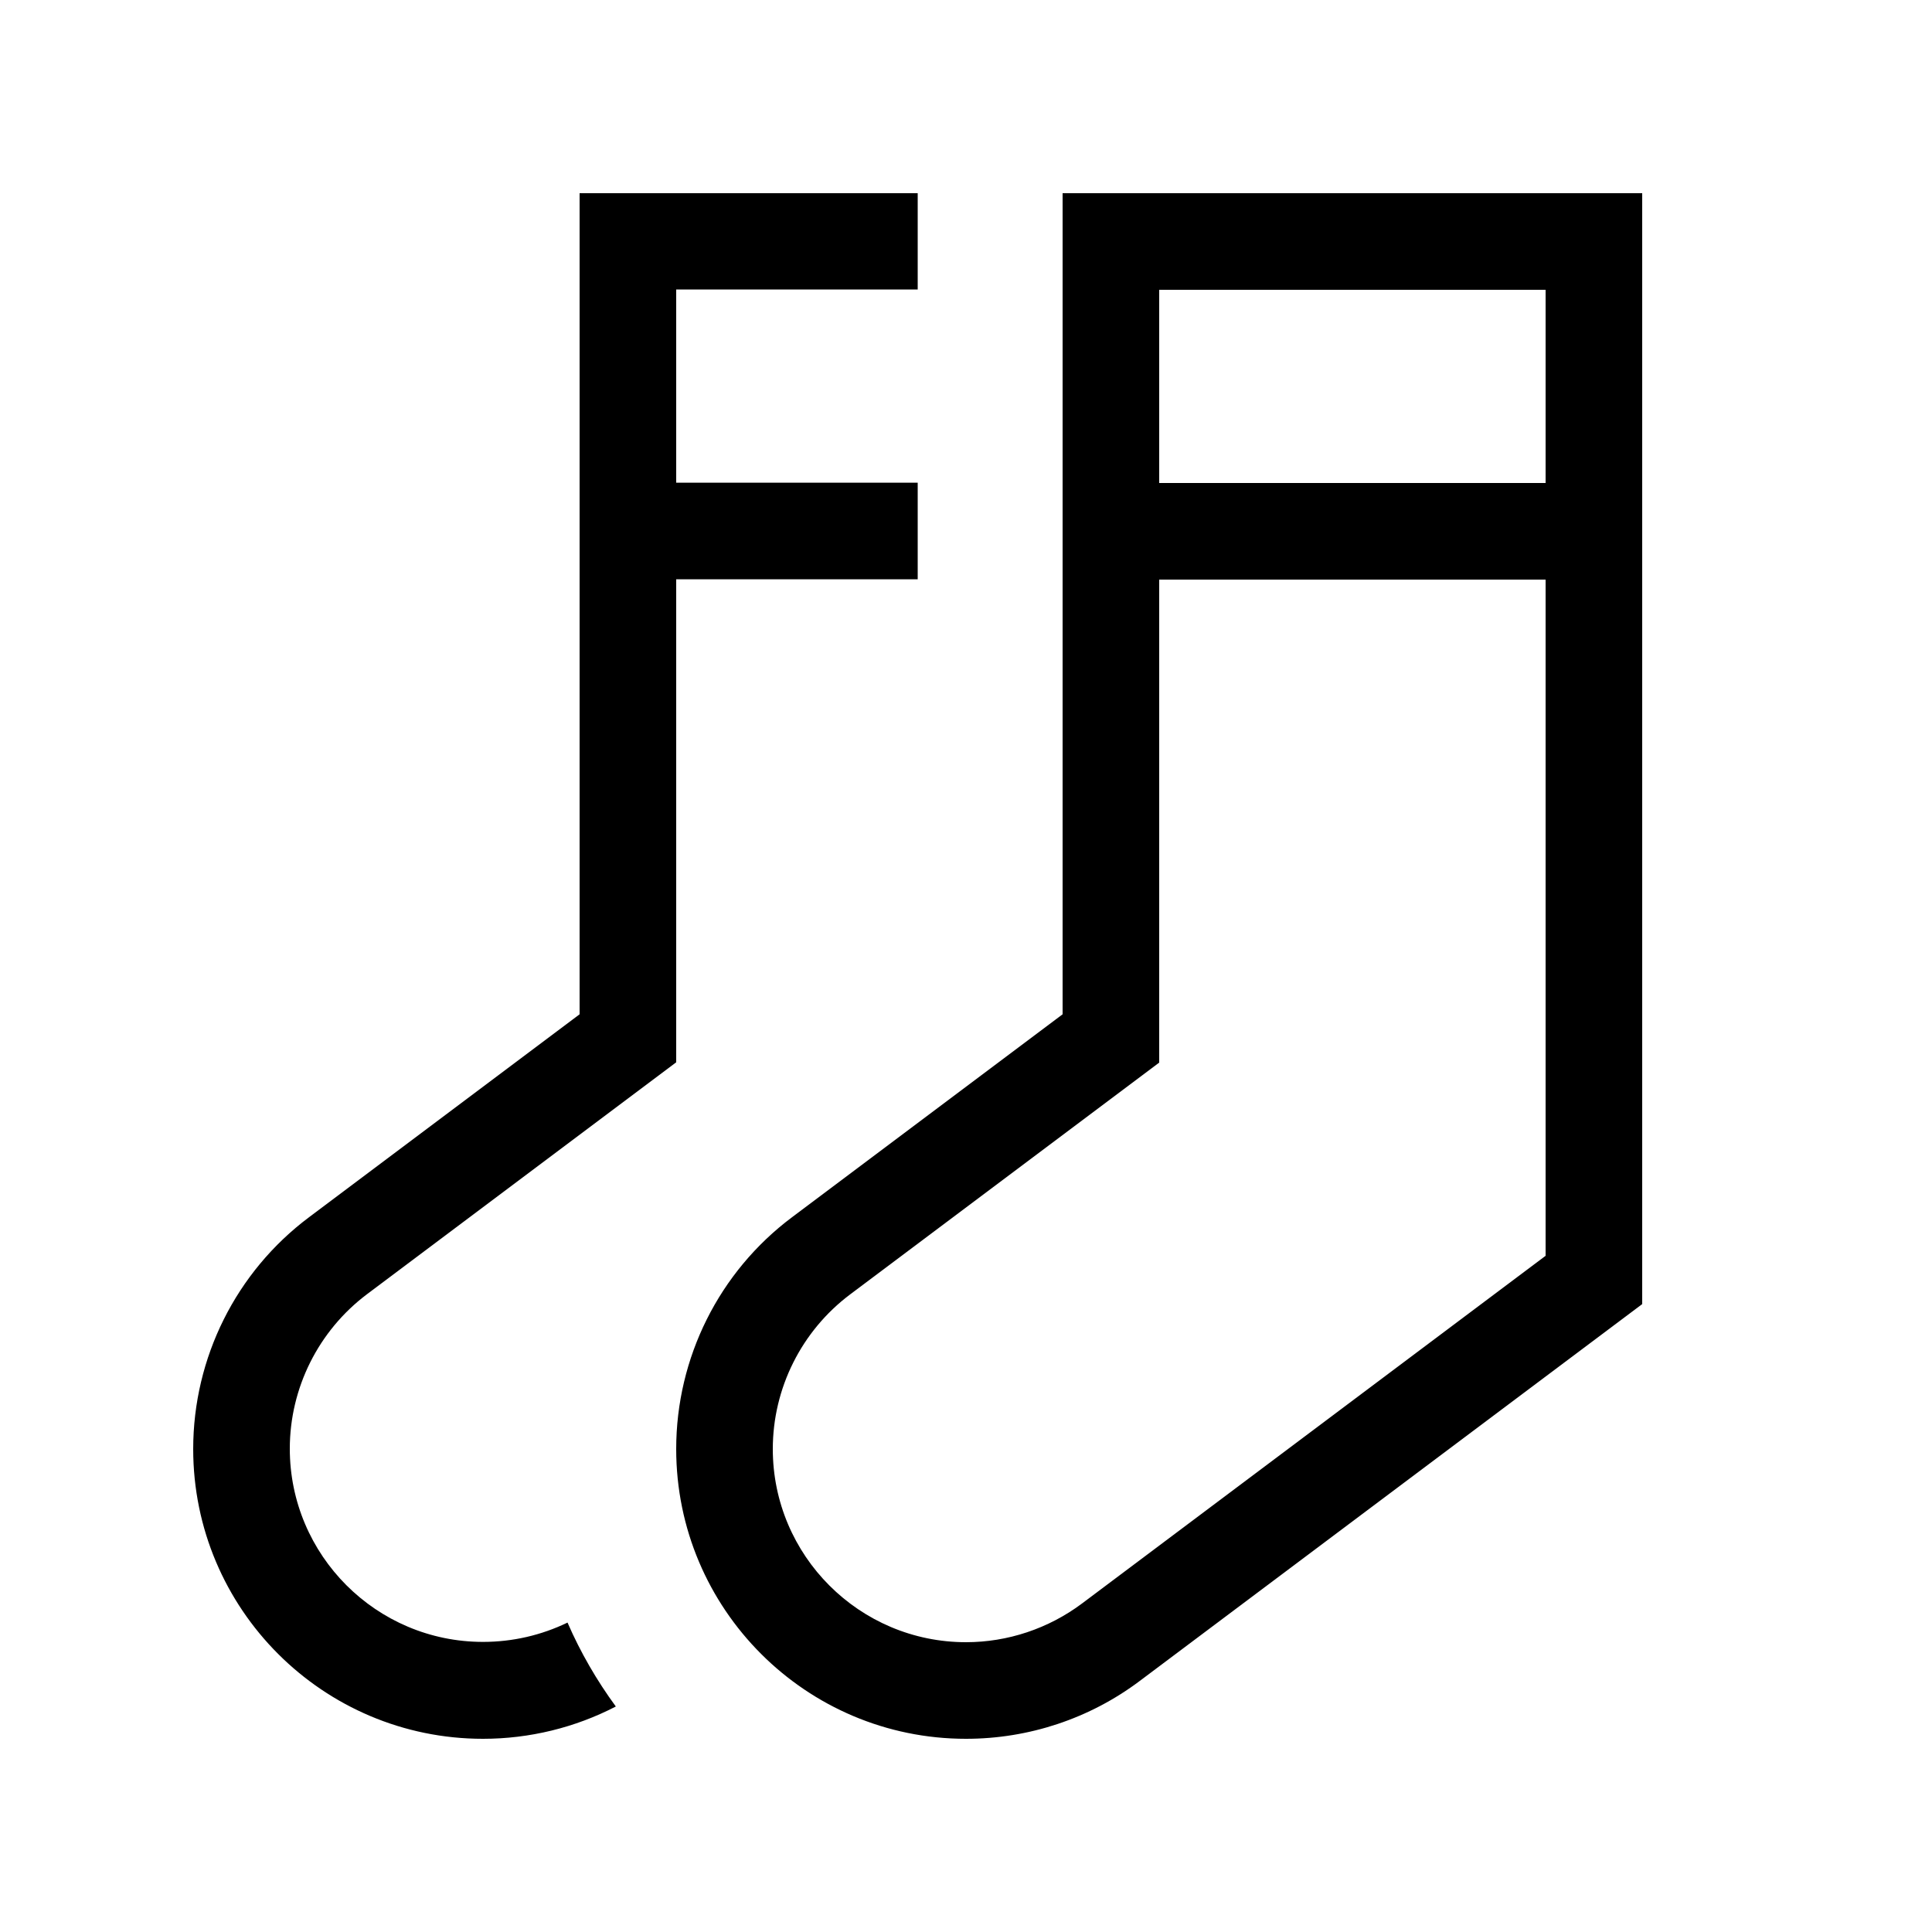 <svg xmlns="http://www.w3.org/2000/svg" viewBox="0 0 640 640"><!--! Font Awesome Pro 7.1.0 by @fontawesome - https://fontawesome.com License - https://fontawesome.com/license (Commercial License) Copyright 2025 Fonticons, Inc. --><path fill="currentColor" d="M304 64L192 64L192 336L102.4 403.2C78.2 421.3 64 449.8 64 480C64 533 107 576 160 576C175.4 576 190.5 572.3 204 565.3C197.7 556.7 192.3 547.4 188 537.5C179.3 541.7 169.8 543.9 160 543.9C124.7 543.9 96 515.2 96 479.9C96 459.8 105.5 440.8 121.6 428.7L211.2 361.5L224 351.9L224 191.9L304 191.9L304 159.9L224 159.9L224 95.9L304 95.9L304 63.9zM384 192L512 192L512 416L358.4 531.2C347.3 539.5 333.8 544 320 544C284.7 544 256 515.3 256 480C256 459.9 265.5 440.9 281.6 428.8L371.2 361.6L384 352L384 192zM320 576C340.8 576 361 569.3 377.6 556.8L544 432L544 64L352 64L352 336L262.4 403.2C238.2 421.3 224 449.8 224 480C224 533 267 576 320 576zM384 160L384 96L512 96L512 160L384 160z"/></svg>